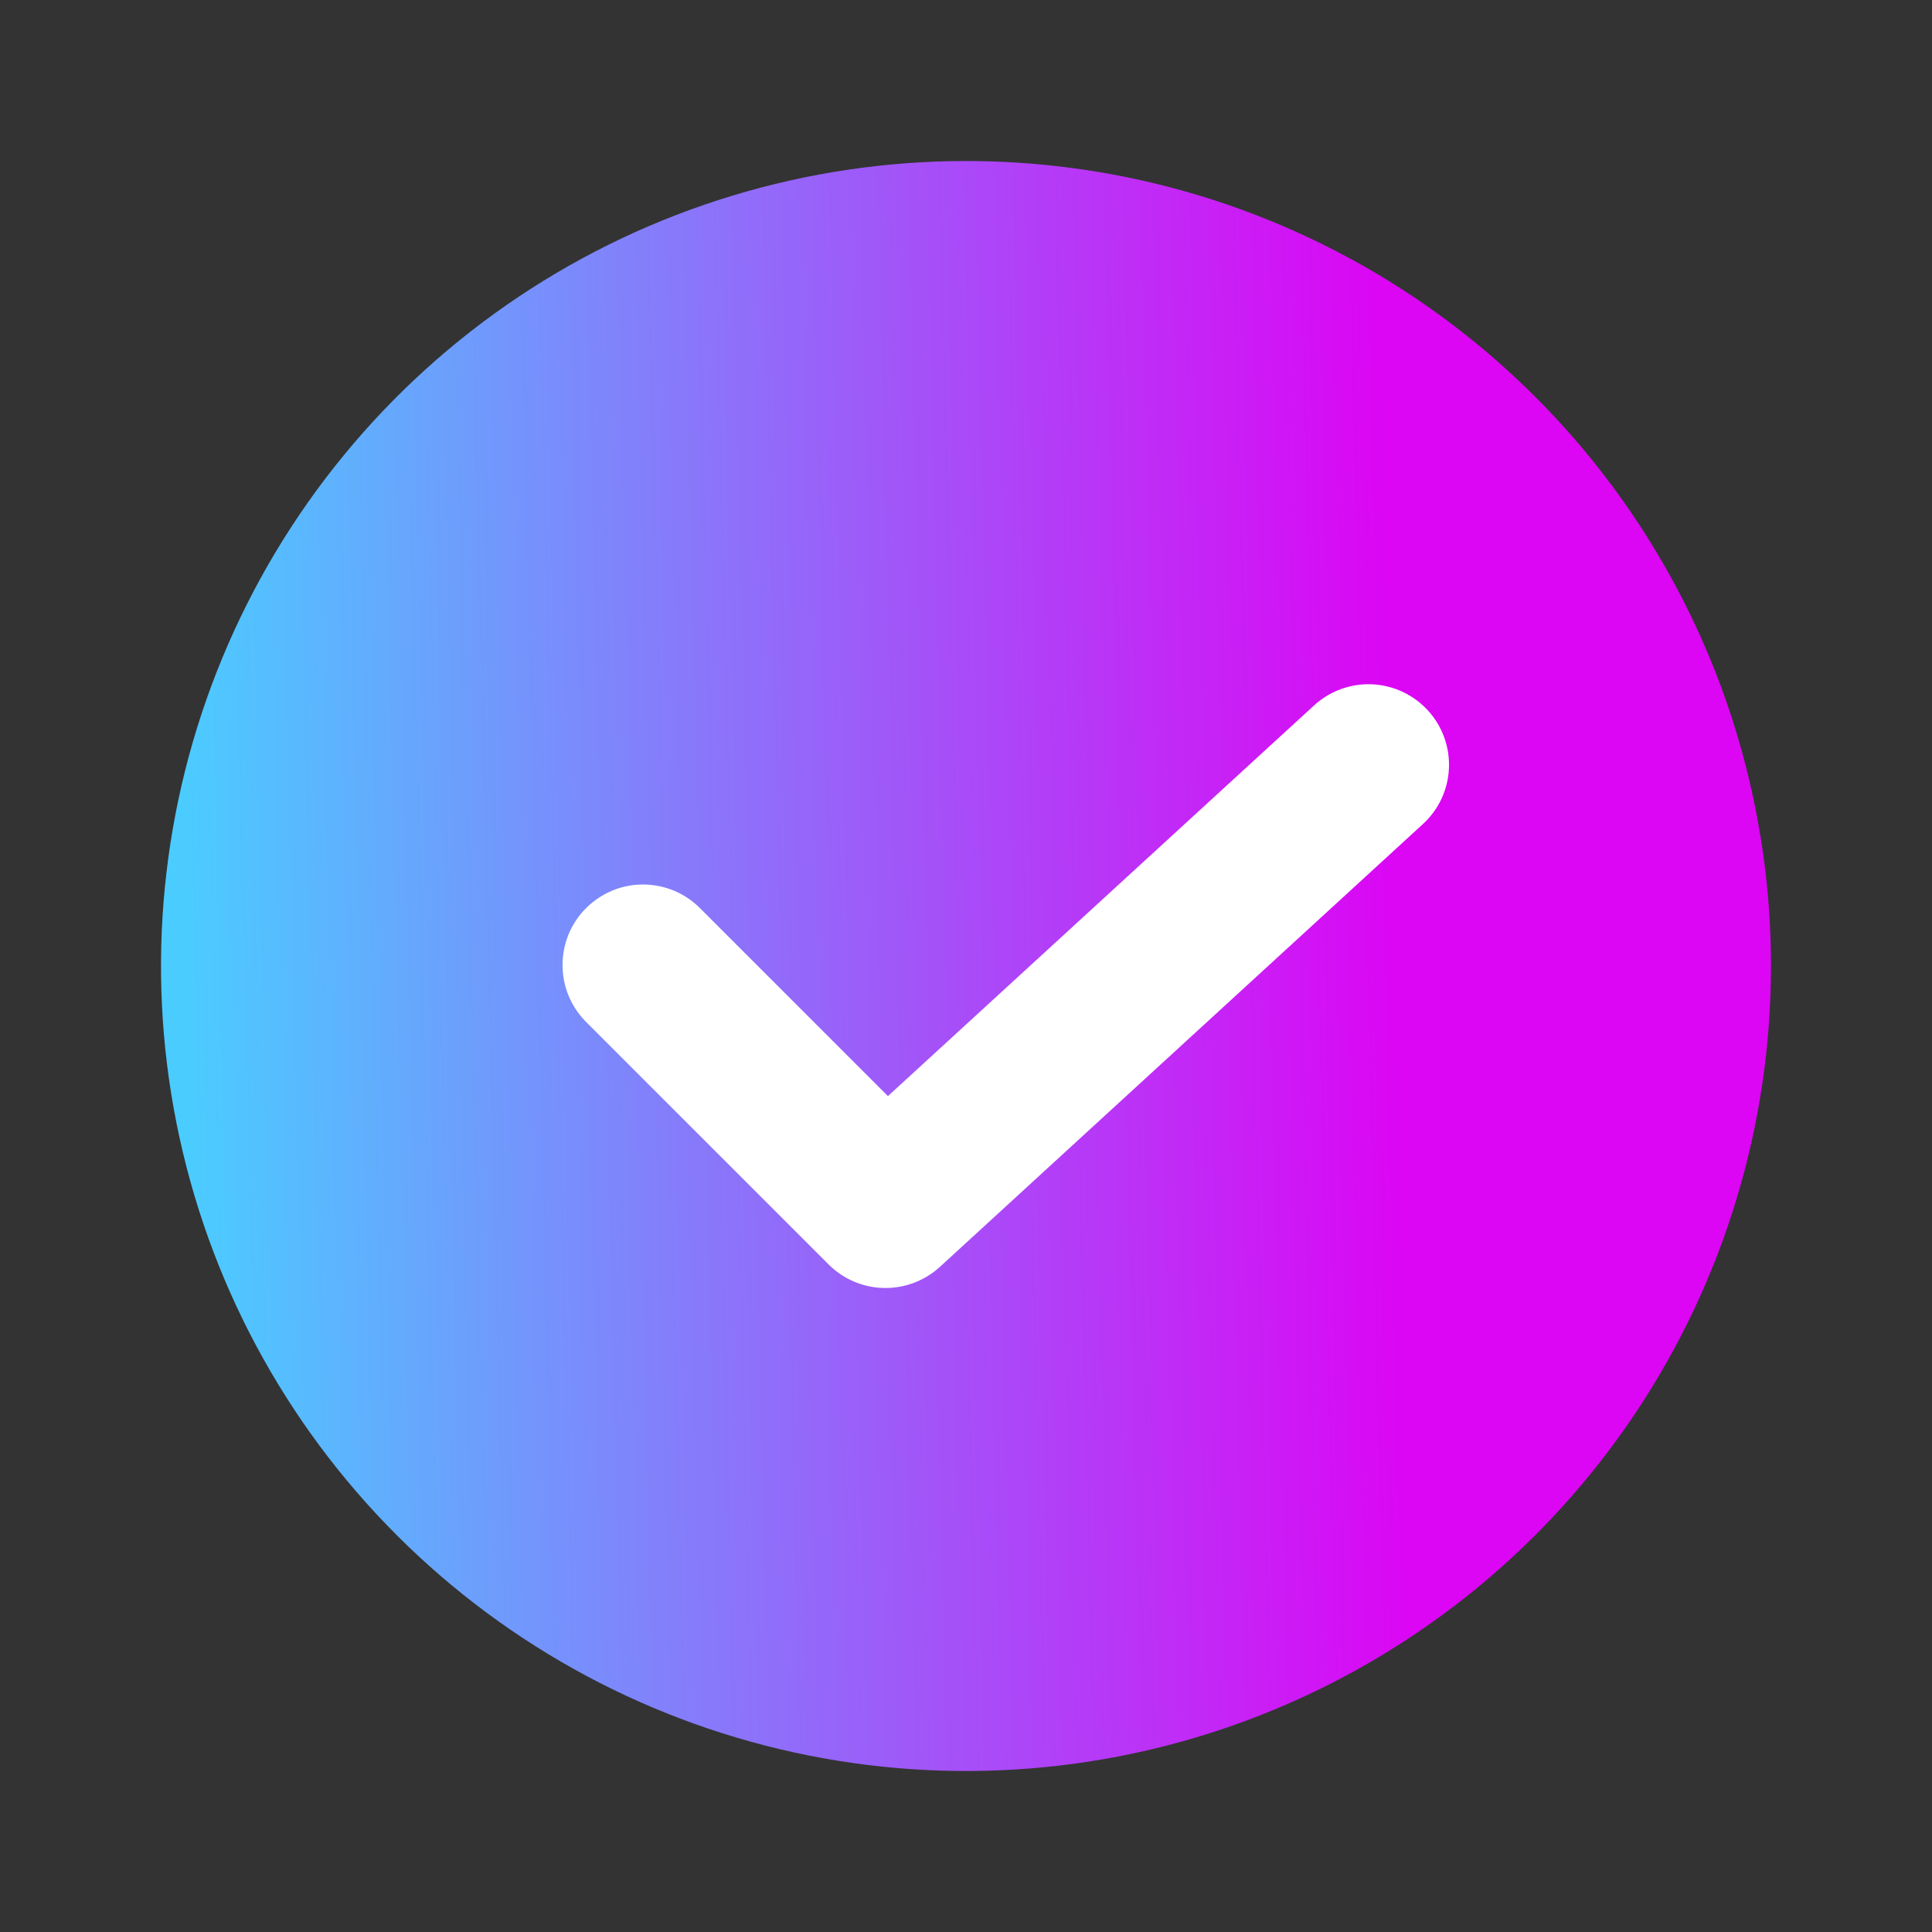 <?xml version="1.0" encoding="UTF-8"?> <svg xmlns="http://www.w3.org/2000/svg" width="32" height="32" viewBox="0 0 32 32" fill="none"><rect x="0" y="0" width="32" height="32" fill="#333333" stroke="none"/><circle cx="16" cy="16" r="11" fill="white"></circle><path d="M16 2.667C13.363 2.667 10.785 3.449 8.592 4.914C6.4 6.379 4.691 8.461 3.682 10.898C2.673 13.334 2.408 16.015 2.923 18.601C3.437 21.188 4.707 23.563 6.572 25.428C8.437 27.293 10.812 28.563 13.399 29.077C15.985 29.592 18.666 29.328 21.102 28.318C23.539 27.309 25.621 25.6 27.086 23.408C28.551 21.215 29.333 18.637 29.333 16C29.333 14.249 28.988 12.515 28.319 10.898C27.648 9.28 26.666 7.81 25.428 6.572C24.19 5.334 22.72 4.352 21.102 3.682C19.485 3.011 17.751 2.667 16 2.667ZM23.568 13.649L15.568 20.983C15.315 21.215 14.982 21.34 14.638 21.333C14.294 21.326 13.967 21.186 13.724 20.943L9.724 16.943C9.597 16.82 9.495 16.672 9.425 16.51C9.355 16.347 9.319 16.172 9.317 15.995C9.316 15.818 9.349 15.643 9.416 15.479C9.483 15.315 9.582 15.166 9.708 15.041C9.833 14.916 9.982 14.817 10.146 14.749C10.309 14.682 10.485 14.649 10.662 14.65C10.839 14.652 11.014 14.689 11.177 14.758C11.339 14.828 11.486 14.93 11.609 15.057L14.707 18.155L21.765 11.684C22.026 11.445 22.371 11.319 22.724 11.334C23.078 11.35 23.41 11.505 23.649 11.765C23.889 12.026 24.014 12.371 23.999 12.724C23.984 13.078 23.829 13.41 23.568 13.649Z" fill="url(#paint0_linear_74_3)"></path><defs><linearGradient id="paint0_linear_74_3" x1="23.189" y1="15.858" x2="3.079" y2="16.346" gradientUnits="userSpaceOnUse"><stop stop-color="#DC05F4"></stop><stop offset="1" stop-color="#4BCCFF"></stop></linearGradient></defs></svg> 